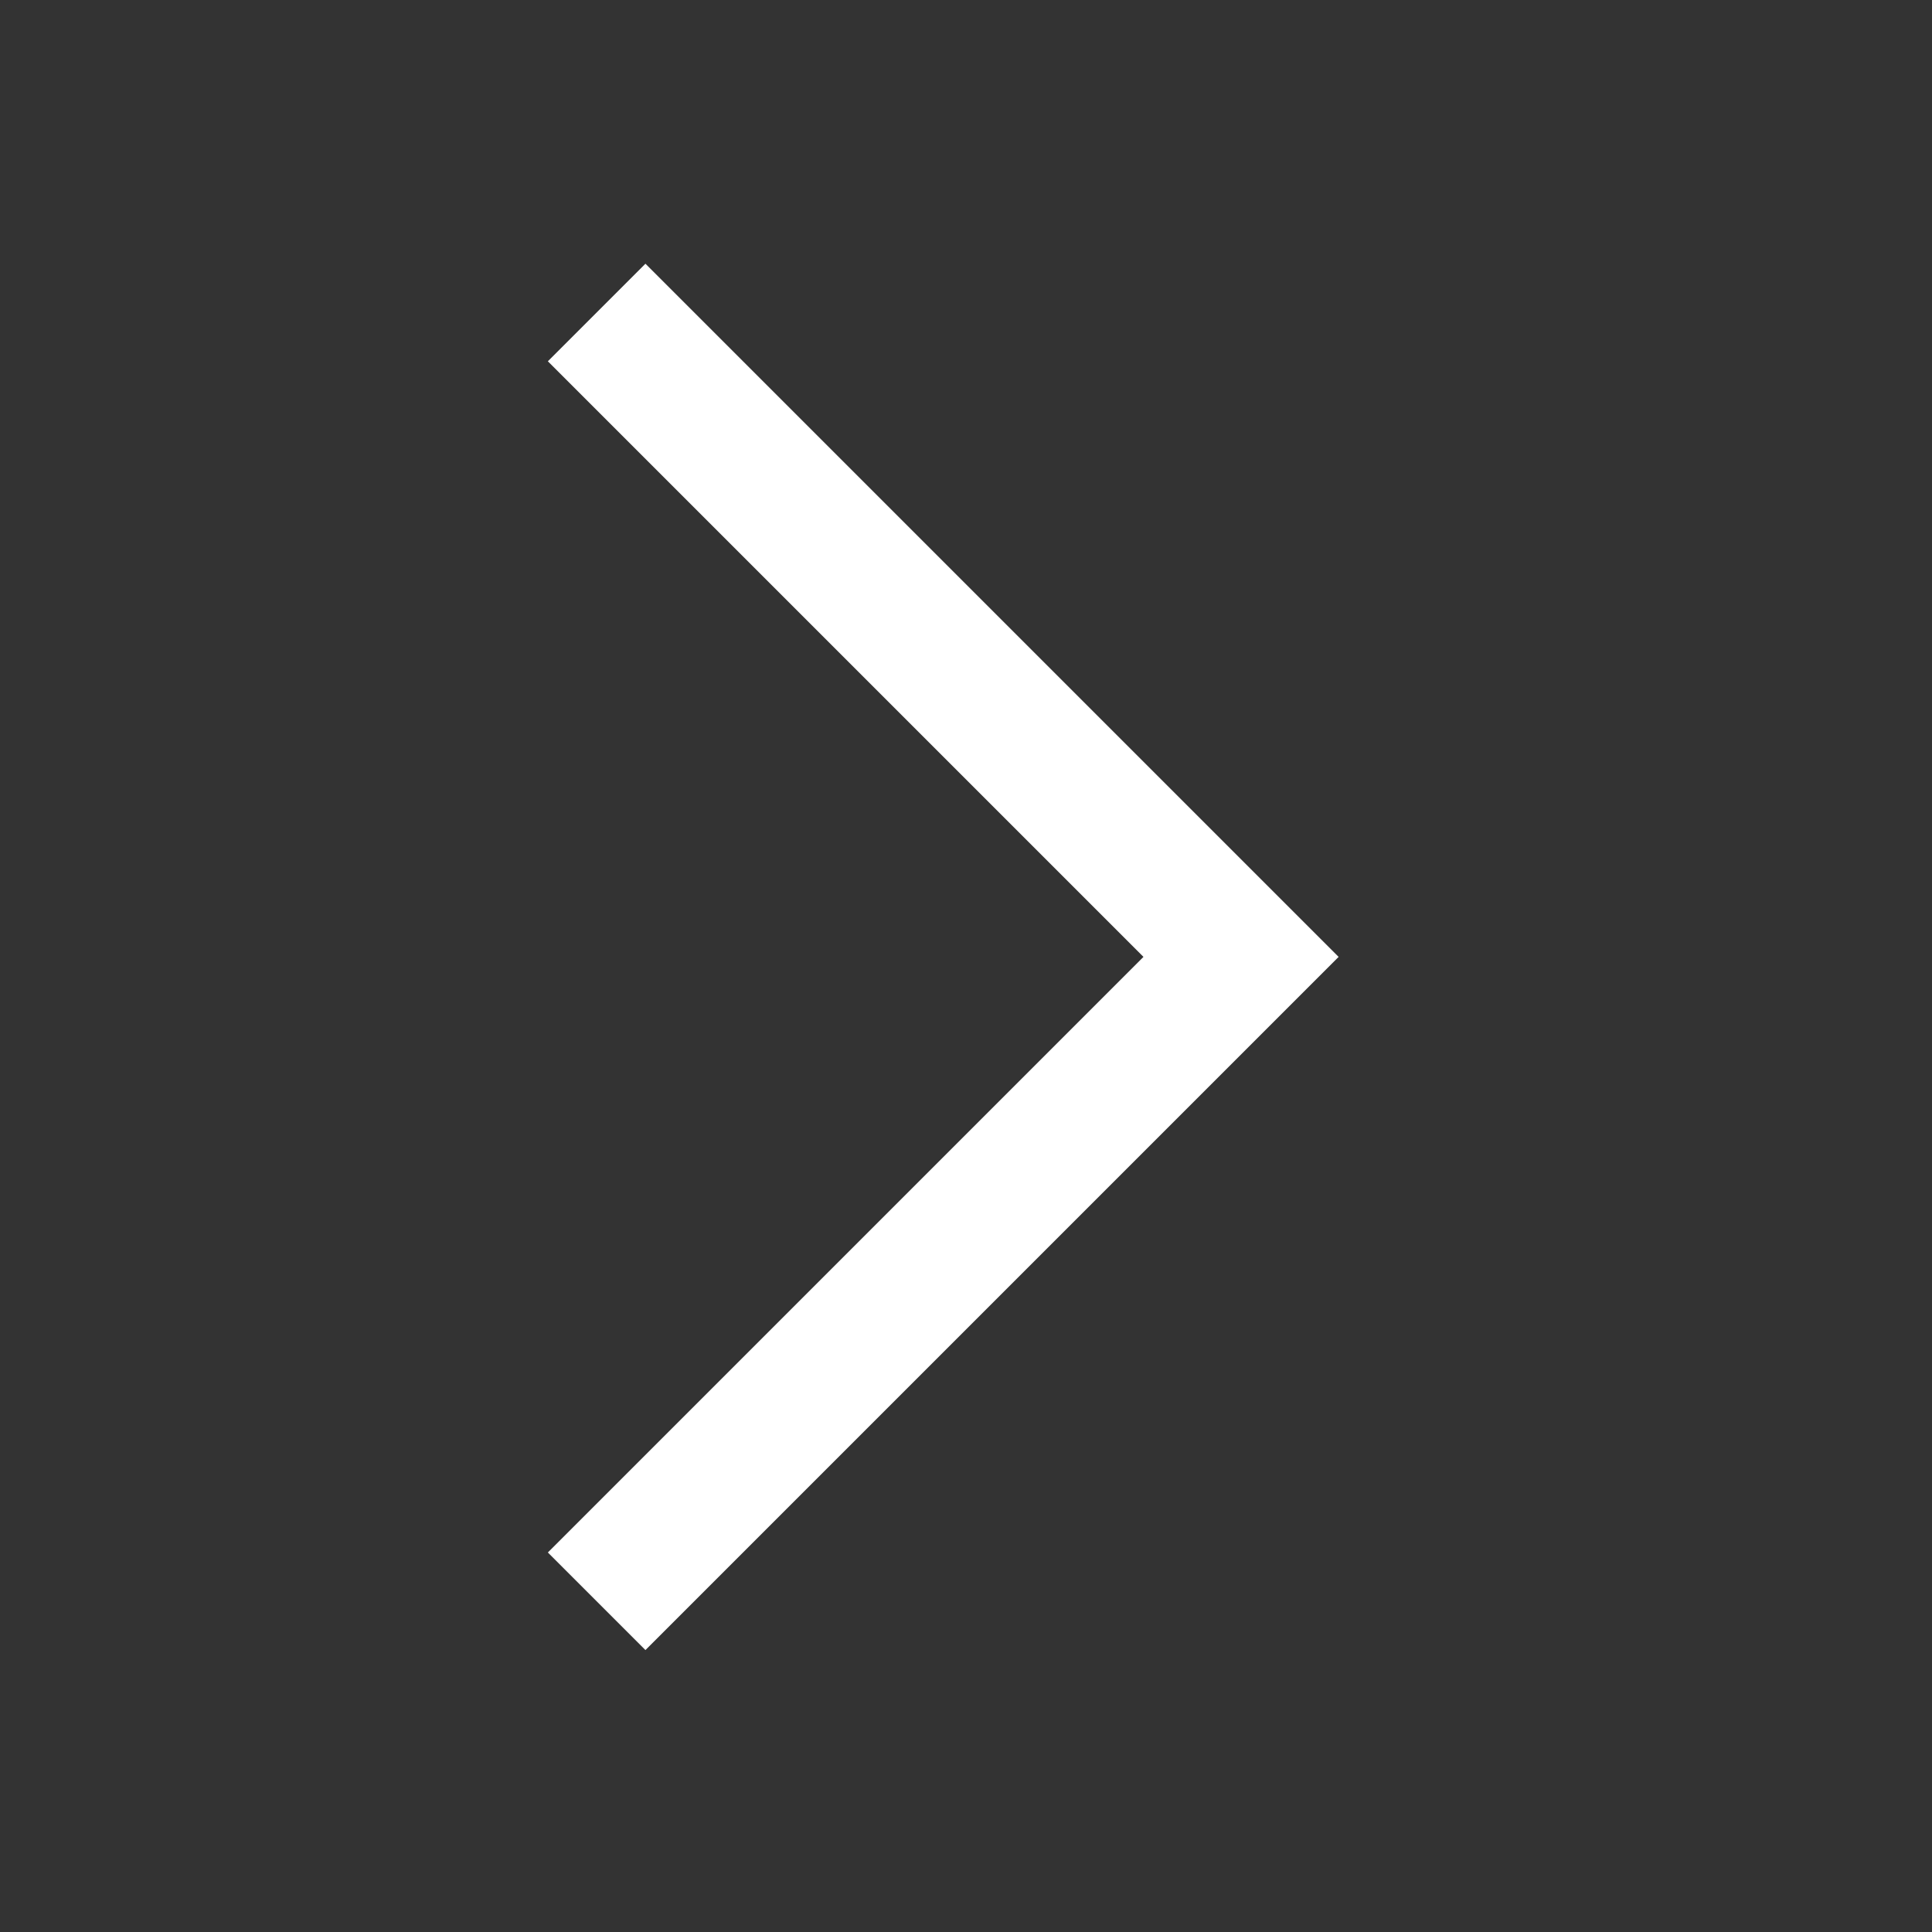 <svg xmlns="http://www.w3.org/2000/svg" width="28" height="28" viewBox="0 0 28 28"><rect x="0" y="0" width="28" height="28" fill="#333333" stroke="none"/><g transform="translate(1704 209) rotate(180)"><g transform="translate(1676 181)"><rect width="28" height="28" fill="#d91f29" opacity="0"/></g><path d="M1694.425,190.822l-9.339-9.339,9.339-9.339" transform="translate(0.928 13.649)" fill="none" stroke="#fff" stroke-width="2"/></g></svg>